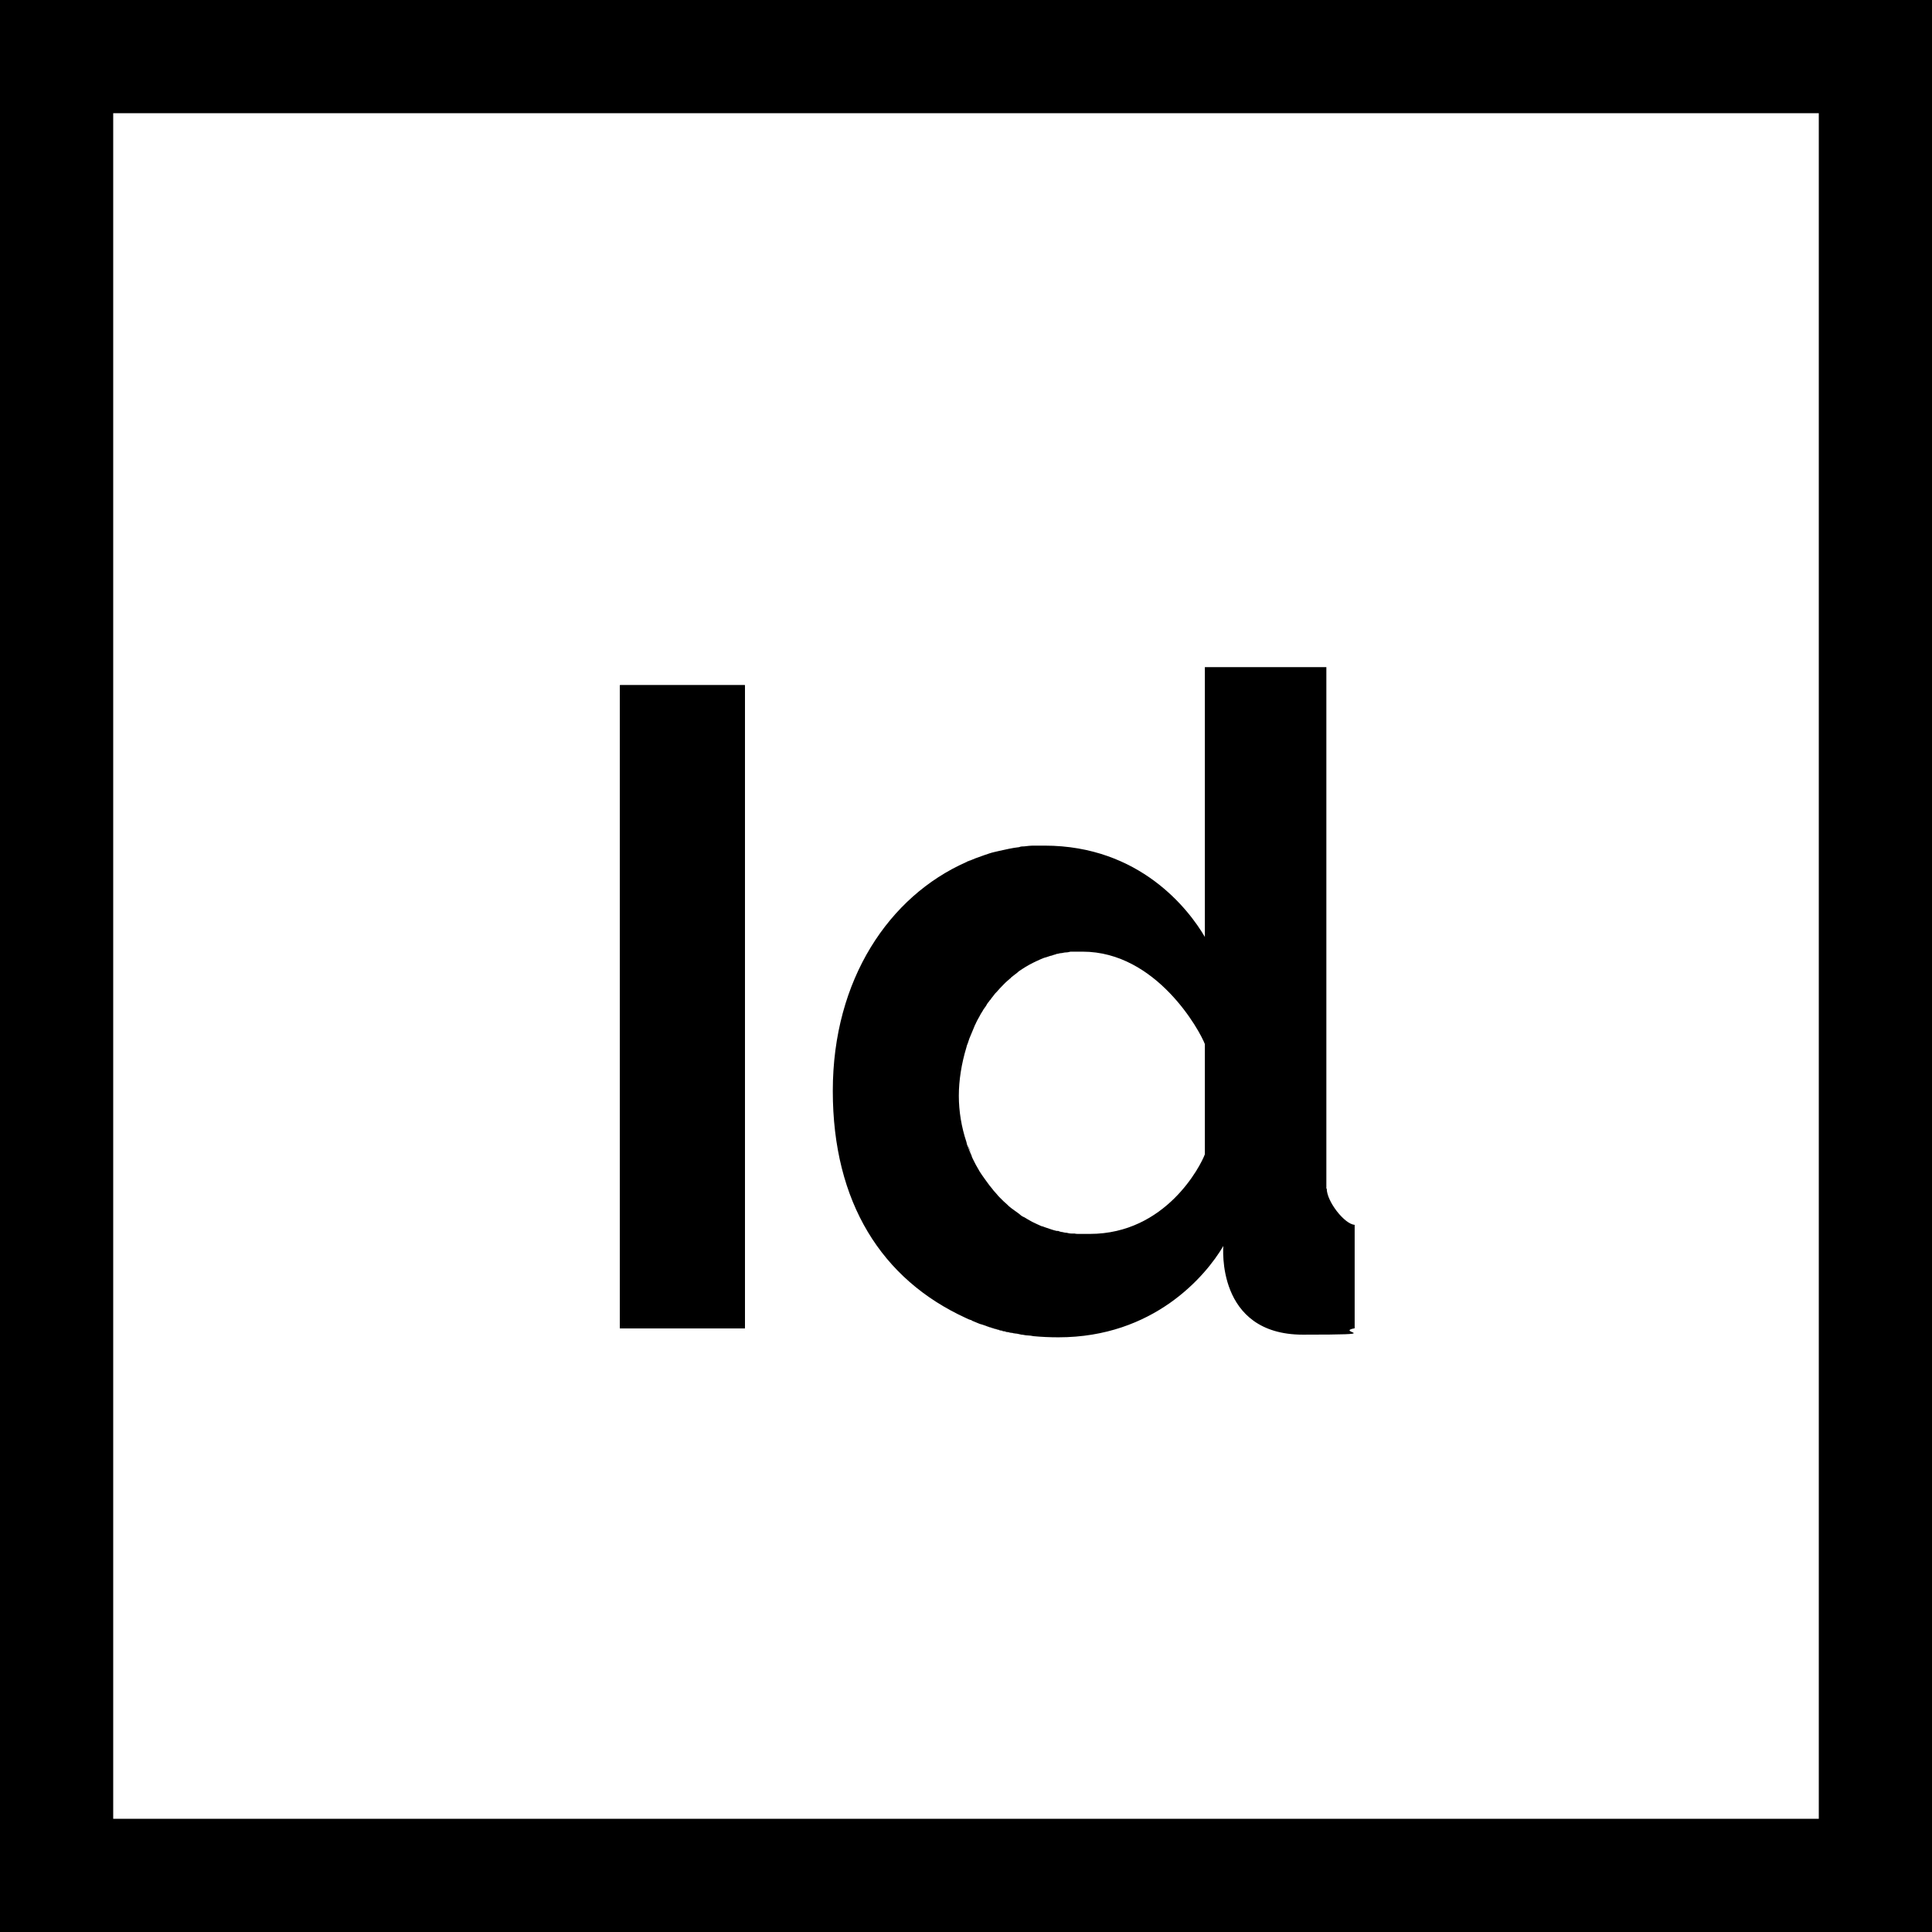 <?xml version="1.0" encoding="UTF-8"?>
<svg id="Capa_1" xmlns="http://www.w3.org/2000/svg" version="1.1" viewBox="0 0 512 512">
  <!-- Generator: Adobe Illustrator 29.1.0, SVG Export Plug-In . SVG Version: 2.1.0 Build 142)  -->
  <rect x="164.3" y="181.6" width="33.1" height="170.4"/>
  <path d="M256.4,303.3c.3.8.6,1.6,1,2.4-.3-.8-.7-1.6-1-2.4ZM256,228.5h0c.4-.2.8-.3,1.2-.5-.4.2-.8.3-1.2.5ZM256.8,274.6c.5-1.2,1-2.4,1.5-3.6-.6,1.2-1.1,2.4-1.5,3.6ZM258,307c.4.8.8,1.6,1.3,2.4-.5-.8-.9-1.6-1.3-2.4ZM258.5,227.5c.8-.3,1.7-.6,2.5-.9-.8.3-1.7.6-2.5.9ZM261.6,351.5c2.4.8,4.9,1.5,7.5,1.9-2.6-.5-5.1-1.1-7.5-1.9Z"/>
  <path d="M0,0v512h512V0H0ZM482,482H30V30h452v452Z"/>
  <path d="M256.4,303.3c.3.8.6,1.6,1,2.4-.4-.8-.7-1.6-1-2.4Z"/>
  <path d="M257.2,228c-.4.2-.8.4-1.2.5h0c.4-.2.8-.4,1.2-.5Z"/>
  <path d="M256.8,274.6c.5-1.2,1-2.4,1.5-3.6-.6,1.2-1.1,2.4-1.5,3.6Z"/>
  <path d="M258,307c.4.8.8,1.6,1.3,2.4-.5-.8-.9-1.6-1.3-2.4Z"/>
  <path d="M261,226.6c-.8.3-1.7.6-2.5.9.8-.3,1.7-.6,2.5-.9Z"/>
  <path d="M261.6,351.5c2.4.8,4.9,1.4,7.5,1.9-2.6-.5-5.1-1.1-7.5-1.9Z"/>
  <rect x="164.3" y="181.6" width="33.1" height="170.4"/>
  <path d="M256.4,303.3c.3.8.6,1.6,1,2.4-.3-.8-.7-1.6-1-2.4ZM256,228.5h0c.4-.2.8-.3,1.2-.5-.4.2-.8.3-1.2.5ZM256.8,274.6c.5-1.2,1-2.4,1.5-3.6-.6,1.2-1.1,2.4-1.5,3.6ZM258,307c.4.8.8,1.6,1.3,2.4-.5-.8-.9-1.6-1.3-2.4ZM258.5,227.5c.8-.3,1.7-.6,2.5-.9-.8.3-1.7.6-2.5.9ZM261.6,351.5c2.4.8,4.9,1.5,7.5,1.9-2.6-.5-5.1-1.1-7.5-1.9Z"/>
  <path d="M256.4,303.3c.3.8.6,1.6,1,2.4-.4-.8-.7-1.6-1-2.4Z"/>
  <path d="M257.2,228c-.4.2-.8.4-1.2.5h0c.4-.2.8-.4,1.2-.5Z"/>
  <path d="M256.8,274.6c.5-1.2,1-2.4,1.5-3.6-.6,1.2-1.1,2.4-1.5,3.6Z"/>
  <path d="M258,307c.4.8.8,1.6,1.3,2.4-.5-.8-.9-1.6-1.3-2.4Z"/>
  <path d="M261,226.6c-.8.3-1.7.6-2.5.9.8-.3,1.7-.6,2.5-.9Z"/>
  <path d="M261.6,351.5c2.4.8,4.9,1.4,7.5,1.9-2.6-.5-5.1-1.1-7.5-1.9Z"/>
  <g>
    <rect x="164.3" y="181.6" width="33.1" height="170.4"/>
    <path d="M256,228.5h0c.4-.2.8-.3,1.2-.5-.4.2-.8.3-1.2.5ZM258.5,227.5c.8-.3,1.7-.6,2.5-.9-.8.3-1.7.6-2.5.9ZM261.6,351.5c2.4.8,4.9,1.5,7.5,1.9-2.6-.5-5.1-1.1-7.5-1.9Z"/>
    <path d="M351.5,315v-138.2h-32.2v71.5c-4.2-7.2-17.2-24.2-42.5-24.2s-1.1,0-1.6,0c-.4,0-.8,0-1.2,0-.9,0-1.8.1-2.6.2-.4,0-.9,0-1.3.2-1.8.2-3.5.6-5.3,1-.4.1-.9.2-1.3.3-.9.2-1.7.5-2.6.8-.8.3-1.7.6-2.5.9-.4.2-.8.3-1.2.5-.4.2-.8.4-1.2.5-20.3,9-35.3,31-35.3,60.6s13,50,35.3,60.2c.4.2.8.4,1.2.5.1,0,.2,0,.4.2.4.2.8.3,1.2.5.5.2.9.4,1.4.5.5.2,1,.3,1.4.5,2.4.8,4.9,1.4,7.5,1.9.5,0,1,.2,1.6.3.5,0,1,.2,1.6.2.5,0,1.1.1,1.6.2,2.1.2,4.3.3,6.6.3,25.2,0,39-16.2,43.7-24.2,0,0-2.1,23.5,21.1,23.5s8.1-.6,13.7-1.7v-27.4c-2.7-.2-7.4-6.2-7.4-9.6ZM319.3,305.9c-1.1,3-10.3,21.1-30.5,21.1s-1,0-1.4,0h-.2c-.4,0-.9,0-1.3,0-.4,0-.8,0-1.1-.1-.3,0-.5,0-.8,0-.5,0-.9-.1-1.3-.2-.4,0-.8-.1-1.2-.2-.4,0-.8-.2-1.1-.3-.1,0-.3,0-.4,0-.9-.2-1.7-.5-2.6-.8-.4-.1-.8-.3-1.1-.4-.1,0-.2,0-.4-.1-.4-.2-.7-.3-1.1-.5-.9-.4-1.7-.8-2.5-1.3-.3-.2-.7-.4-1-.6,0,0,0,0-.1,0-.4-.2-.8-.5-1.1-.8-.4-.3-.7-.5-1.1-.8s-.7-.5-1.1-.8c-.4-.3-.7-.6-1-.9-.3-.3-.7-.6-1-.9,0,0,0,0,0,0-.3-.3-.6-.6-.9-.9-.3-.3-.6-.6-.9-1h0c-.3-.3-.5-.6-.8-.9-.1-.1-.2-.3-.3-.4-.5-.6-1-1.2-1.4-1.8-.3-.4-.5-.7-.8-1.1-.2-.3-.5-.7-.7-1,0,0-.1-.2-.2-.3-.2-.3-.4-.6-.6-1-.5-.8-.9-1.6-1.3-2.4-.2-.4-.4-.8-.5-1.1,0,0,0,0,0-.1-.4-.8-.7-1.6-1-2.4-.2-.4-.3-.8-.4-1.3h0c-1.3-3.9-2-8.1-2-12.2s.7-8.5,2-12.8h0c.1-.4.2-.8.4-1.2.1-.4.3-.8.4-1.2.5-1.2,1-2.4,1.5-3.6.2-.3.3-.7.5-1,0-.1.1-.2.2-.4.2-.3.3-.6.5-.9.2-.4.4-.8.7-1.2.2-.4.4-.7.7-1.1,0,0,0,0,0,0,.2-.3.4-.5.5-.8.2-.3.4-.6.6-.8.1-.2.2-.3.4-.5.2-.3.4-.6.6-.8.1-.1.2-.3.3-.4.2-.3.4-.5.7-.8.3-.3.6-.7.9-1,.6-.6,1.2-1.3,1.9-1.9.2-.2.5-.4.8-.7.1,0,.2-.2.3-.3.3-.2.6-.5.9-.7.4-.3.8-.6,1.1-.9.3-.2.6-.4.9-.6,1.2-.8,2.5-1.5,3.8-2.1.4-.2.7-.3,1.1-.5.5-.2.9-.4,1.4-.5.4-.1.8-.3,1.2-.4.3,0,.6-.2,1-.3.2,0,.4-.1.6-.2.4,0,.8-.2,1.1-.2,0,0,0,0,0,0,.4,0,.9-.2,1.4-.2.4,0,.8-.1,1.2-.2.1,0,.2,0,.3,0,.5,0,.9,0,1.4,0h0c.5,0,1,0,1.5,0,19.6,0,31.1,21,32.4,24.5v30Z"/>
  </g>
  <path d="M256.4,303.3c.3.8.6,1.6,1,2.4-.4-.8-.7-1.6-1-2.4Z"/>
  <path d="M258.4,271c-.6,1.2-1.1,2.4-1.5,3.6.5-1.2,1-2.4,1.5-3.6Z"/>
  <path d="M258,307c.4.8.8,1.6,1.3,2.4-.5-.8-.9-1.6-1.3-2.4Z"/>
</svg>